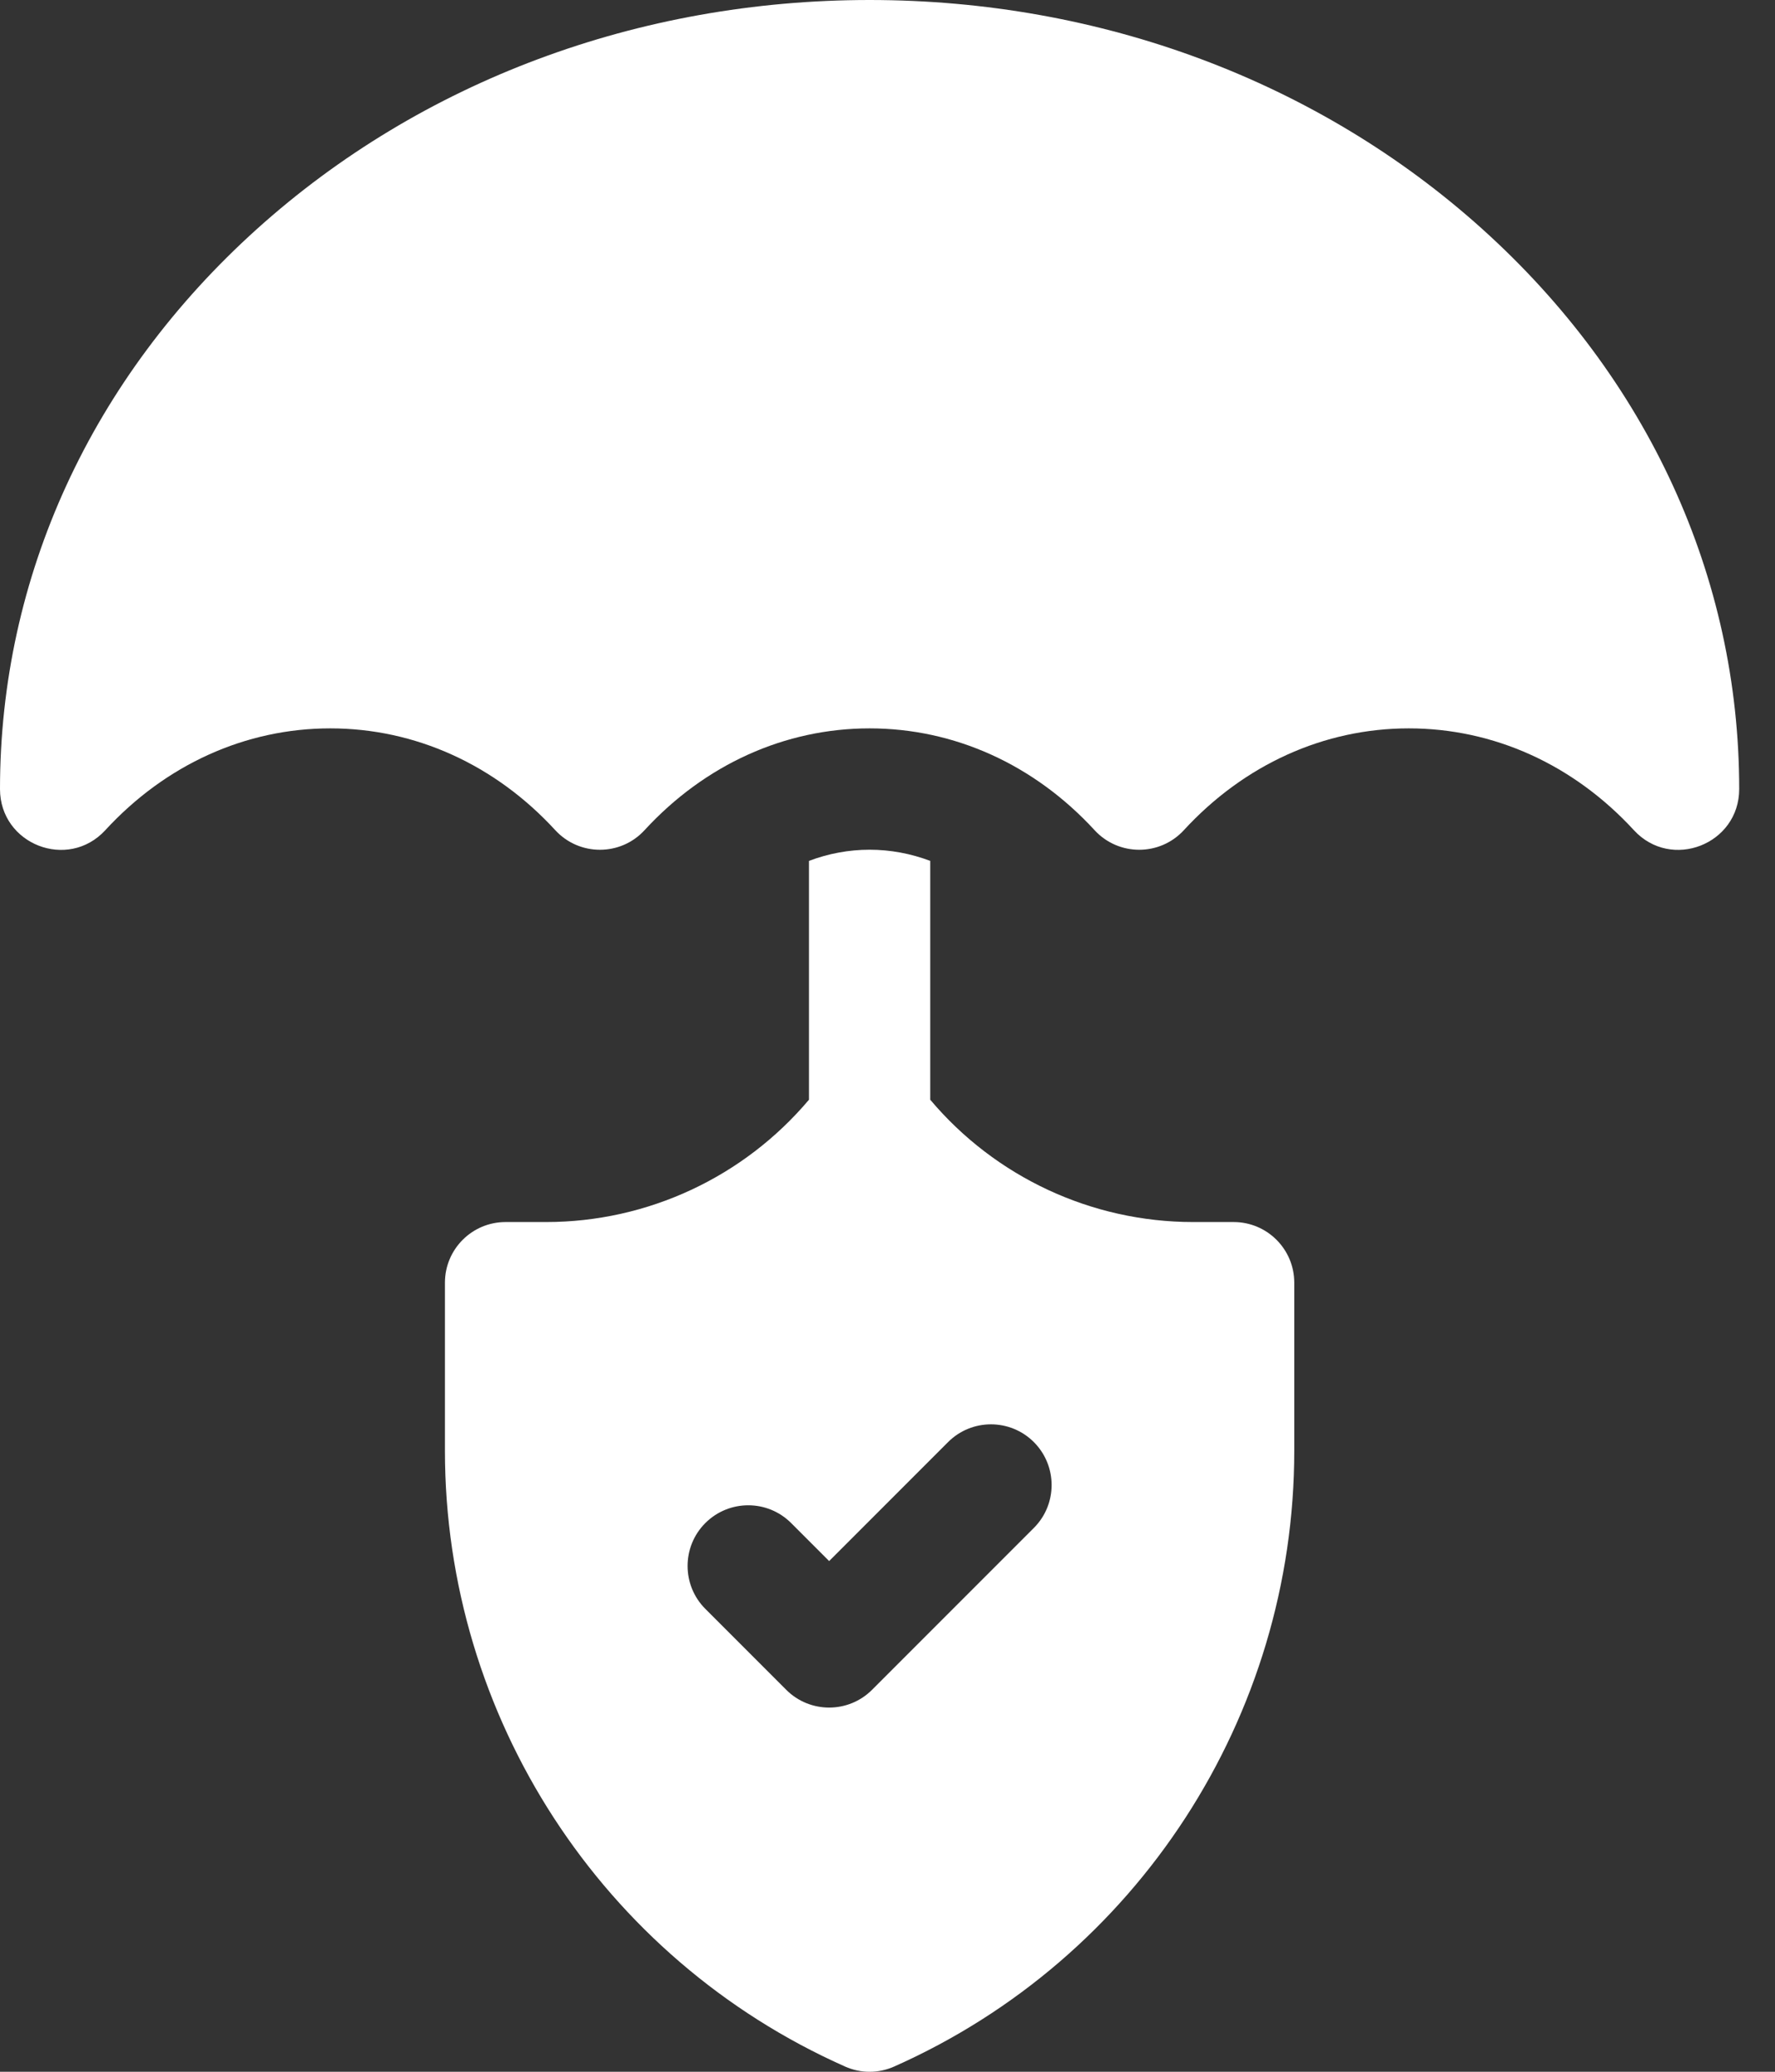 <svg width="24" height="28" viewBox="0 0 24 28" fill="none" xmlns="http://www.w3.org/2000/svg">
<rect x="0" y="0" width="24" height="28" fill="#333333" stroke="none"/>
<path fill-rule="evenodd" clip-rule="evenodd" d="M11.758 0C14.882 0 17.824 1.099 20.041 3.094C22.282 5.111 23.516 7.799 23.516 10.664V10.664C23.516 11.411 22.598 11.77 22.092 11.22L22.092 11.22C21.275 10.332 20.195 9.844 19.049 9.844C17.904 9.844 16.824 10.332 16.007 11.22C15.682 11.573 15.125 11.573 14.8 11.22C13.983 10.332 12.903 9.844 11.758 9.844C10.613 9.844 9.532 10.332 8.715 11.22C8.391 11.573 7.833 11.573 7.508 11.22C6.692 10.332 5.611 9.844 4.466 9.844C3.321 9.844 2.241 10.332 1.424 11.22L1.424 11.22C0.918 11.77 0 11.412 0 10.664V10.664C0 7.799 1.234 5.111 3.475 3.094C5.692 1.099 8.633 0 11.758 0ZM16.133 16.516H16.68C17.133 16.516 17.5 16.883 17.5 17.336V19.606C17.5 23.202 15.377 26.469 12.091 27.929C11.879 28.024 11.637 28.024 11.425 27.929C8.139 26.469 6.016 23.202 6.016 19.606V17.336C6.016 16.883 6.383 16.516 6.836 16.516H7.383C8.758 16.516 10.057 15.907 10.938 14.863V11.635C11.2 11.536 11.476 11.484 11.758 11.484C12.039 11.484 12.315 11.536 12.578 11.635V14.863C13.458 15.907 14.758 16.516 16.133 16.516ZM11.791 22.838L13.979 20.65C14.299 20.33 14.299 19.811 13.979 19.49C13.658 19.17 13.139 19.17 12.819 19.49L11.211 21.098L10.697 20.584C10.377 20.264 9.858 20.264 9.537 20.584C9.217 20.904 9.217 21.424 9.537 21.744L10.631 22.838C10.951 23.158 11.471 23.158 11.791 22.838Z" fill="white"/>
</svg>
